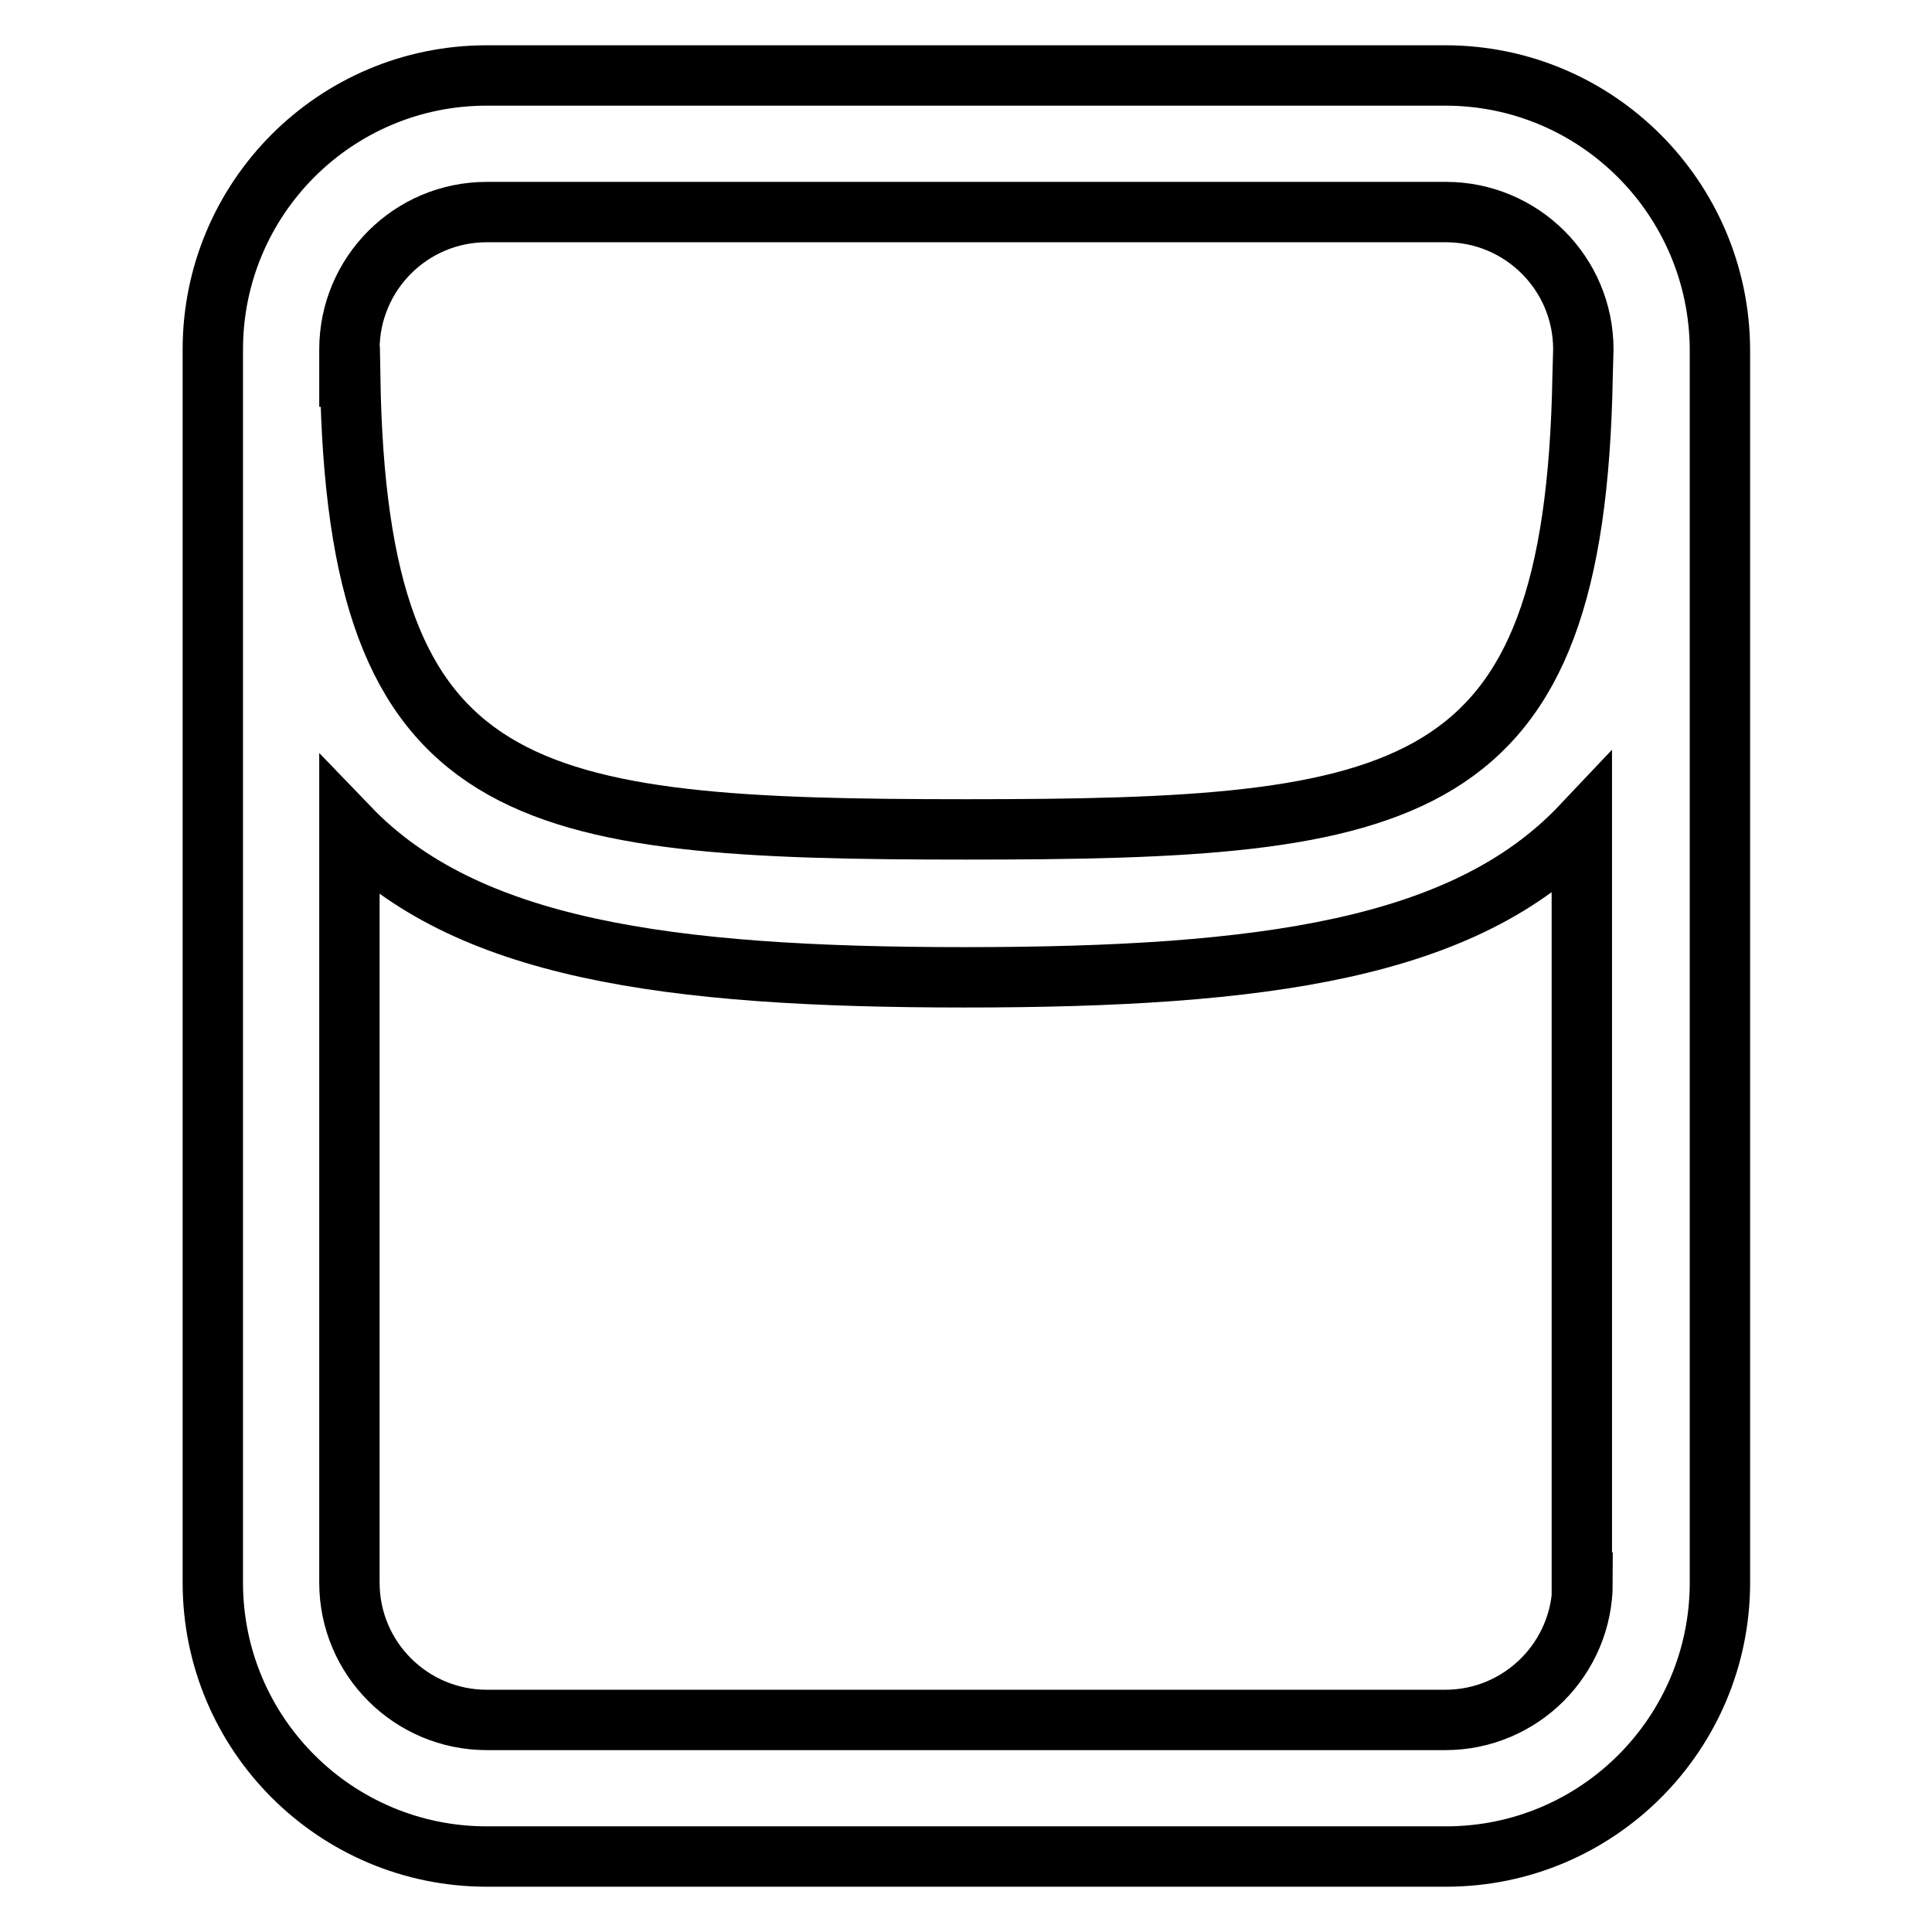 <?xml version="1.0" encoding="utf-8"?>
<!-- Svg Vector Icons : http://www.onlinewebfonts.com/icon -->
<!DOCTYPE svg PUBLIC "-//W3C//DTD SVG 1.1//EN" "http://www.w3.org/Graphics/SVG/1.1/DTD/svg11.dtd">
<svg version="1.1" xmlns="http://www.w3.org/2000/svg" xmlns:xlink="http://www.w3.org/1999/xlink" x="0px" y="0px" viewBox="0 0 256 256" enable-background="new 0 0 256 256" xml:space="preserve">
<g><g><path stroke-width="8" fill-opacity="0" stroke="#000000"  d="M191.5,10h-127c-20.1,0-36.3,16.3-36.3,36.3v163.4c0,20.1,16.3,36.3,36.3,36.3h127.1c20.1,0,36.3-16.3,36.3-36.3V46.3C227.8,26.3,211.6,10,191.5,10z M209.7,209.7c0,10-8.1,18.2-18.2,18.2h-127c-10,0-18.2-8.1-18.2-18.2v-100c15.4,16,41.9,19.8,81.5,19.8c39.9,0,66.4-3.8,81.8-20.1V209.7L209.7,209.7z M209.7,49.9L209.7,49.9c-1,56.6-22.8,60-81.7,60c-58.9,0-80.7-3.4-81.6-60h-0.1v-3.6c0-10,8.1-18.2,18.2-18.2h127.1c10,0,18.2,8.1,18.2,18.2L209.7,49.9L209.7,49.9z"/></g></g>
</svg>